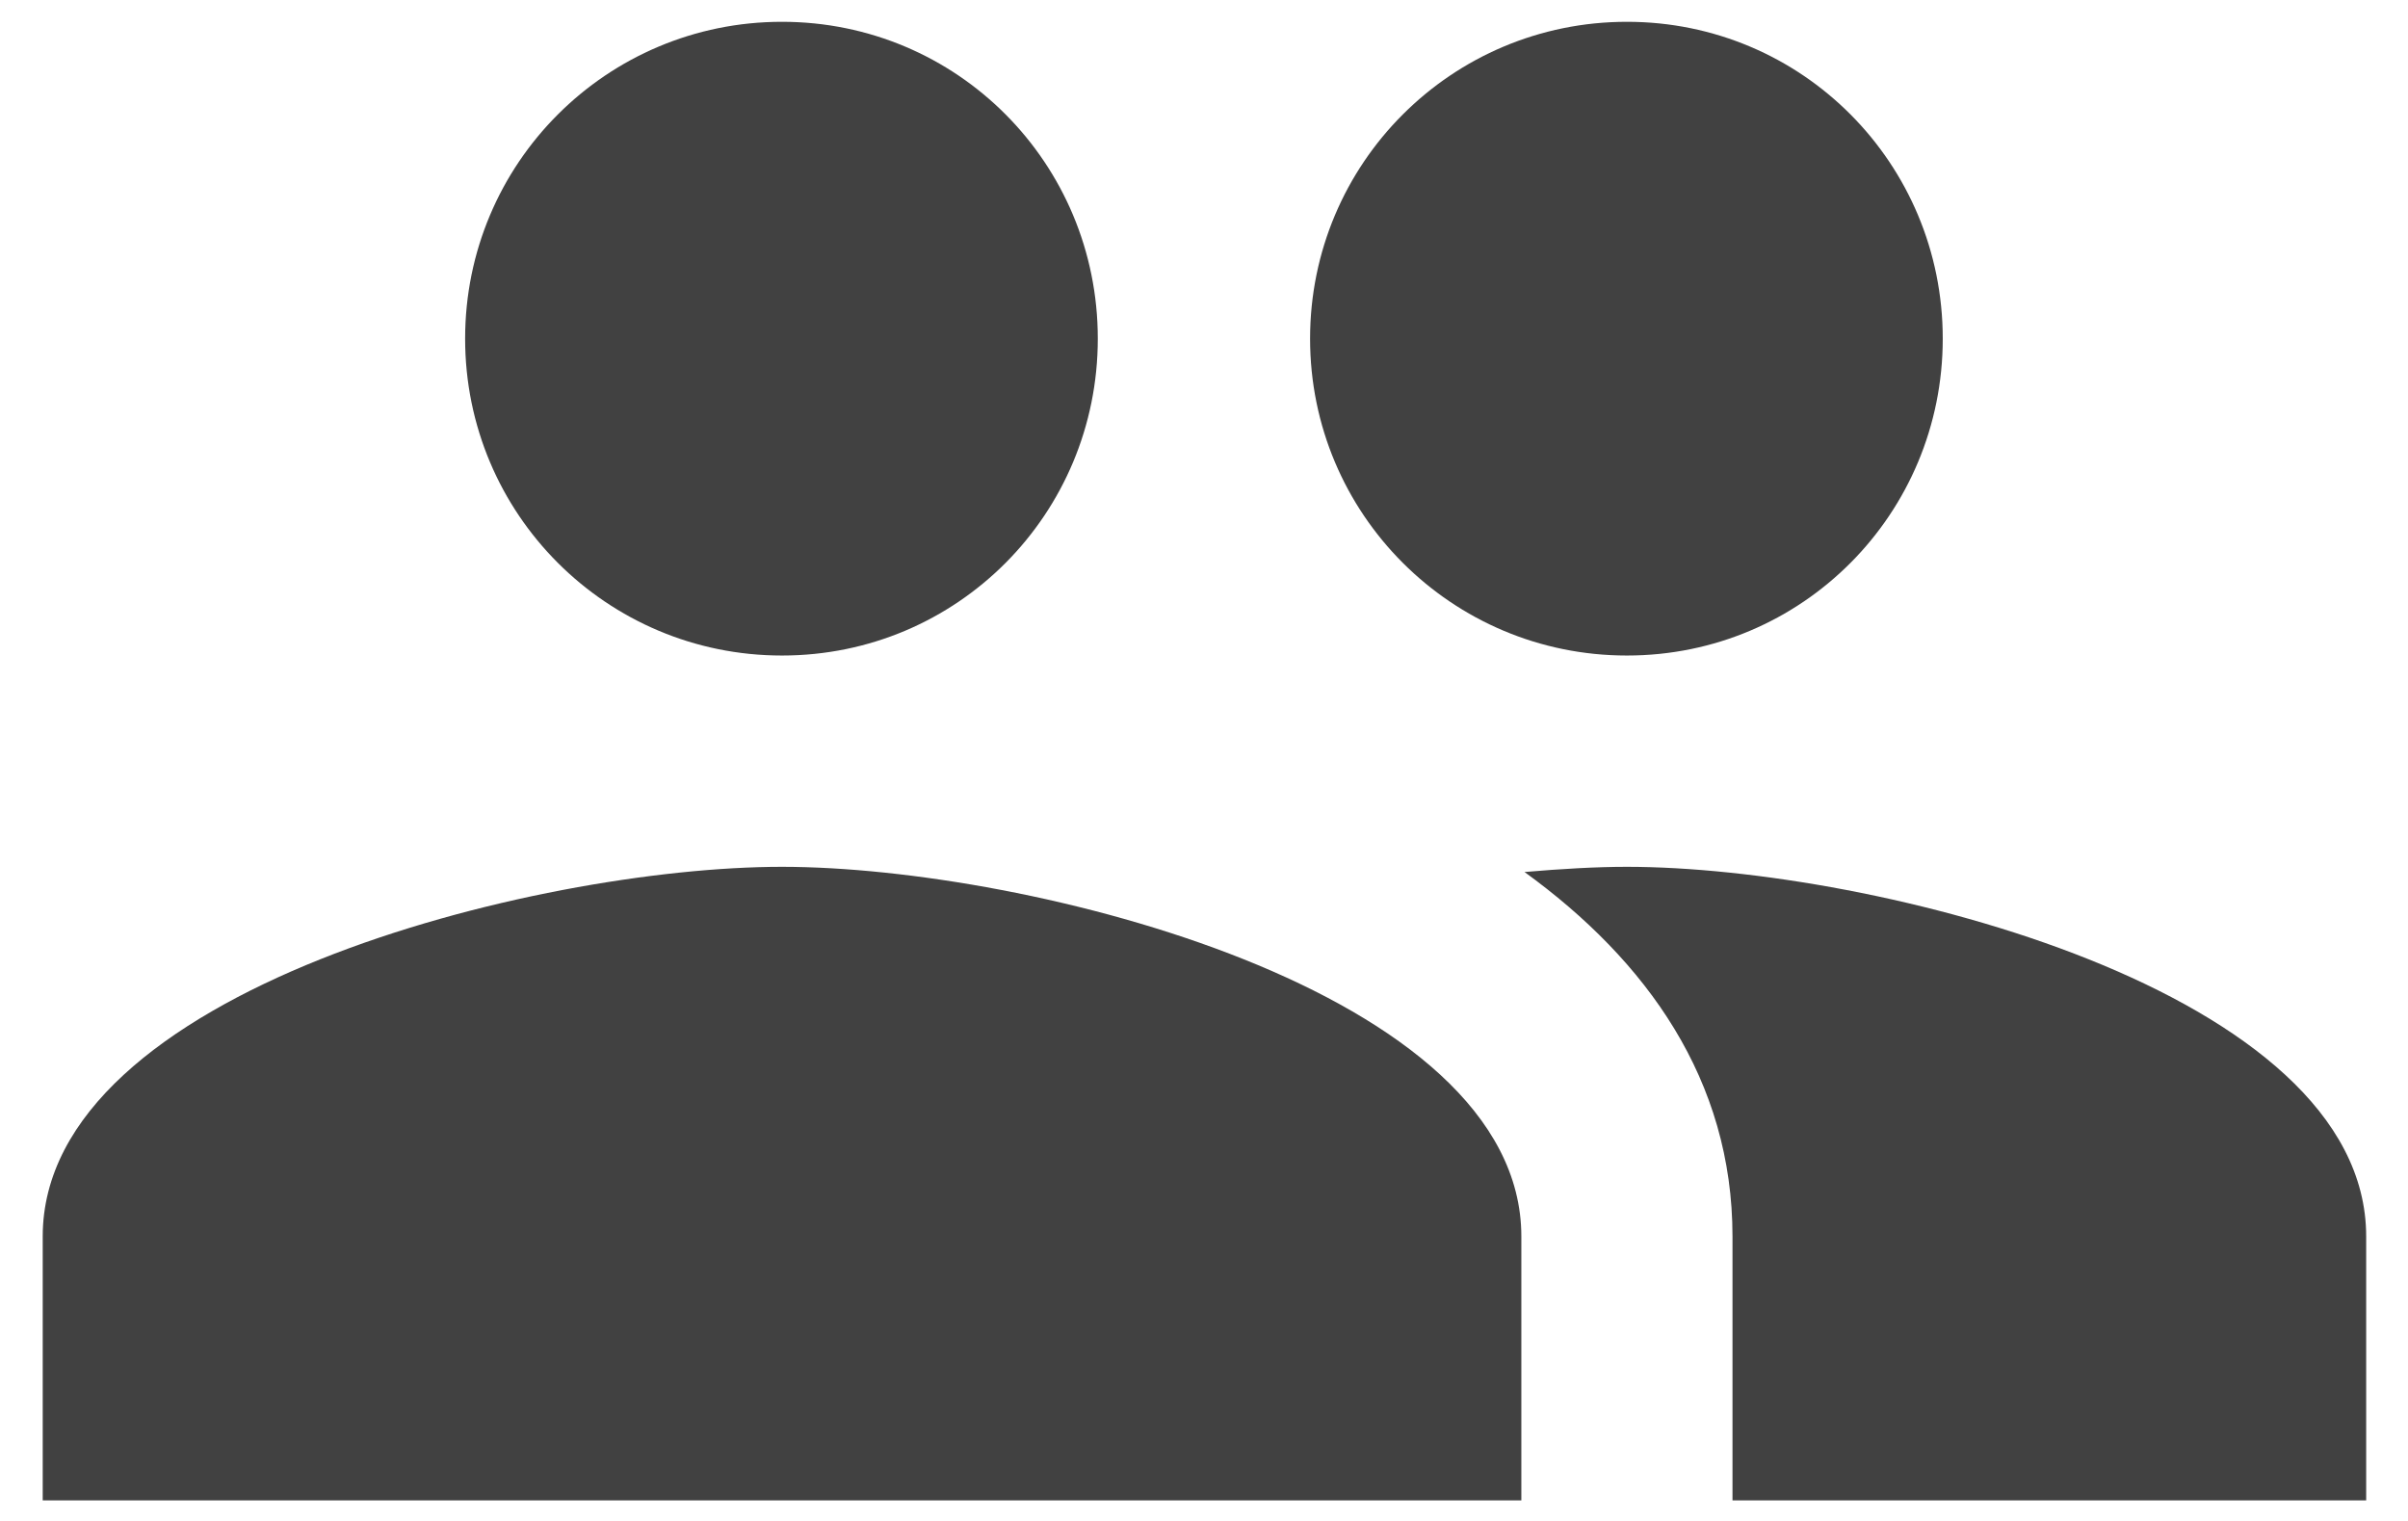 <svg width="19" height="12" viewBox="0 0 19 12" fill="none" xmlns="http://www.w3.org/2000/svg">
<path d="M12.837 5.172C14.22 5.172 15.329 4.055 15.329 2.672C15.329 1.289 14.22 0.172 12.837 0.172C11.454 0.172 10.337 1.289 10.337 2.672C10.337 4.055 11.454 5.172 12.837 5.172ZM6.17 5.172C7.554 5.172 8.662 4.055 8.662 2.672C8.662 1.289 7.554 0.172 6.17 0.172C4.787 0.172 3.67 1.289 3.67 2.672C3.67 4.055 4.787 5.172 6.17 5.172ZM6.17 6.839C4.229 6.839 0.337 7.814 0.337 9.755V11.838H12.004V9.755C12.004 7.814 8.112 6.839 6.17 6.839ZM12.837 6.839C12.595 6.839 12.32 6.855 12.029 6.88C12.995 7.58 13.67 8.522 13.67 9.755V11.838H18.67V9.755C18.67 7.814 14.779 6.839 12.837 6.839Z" fill="#414141"/>
</svg>
